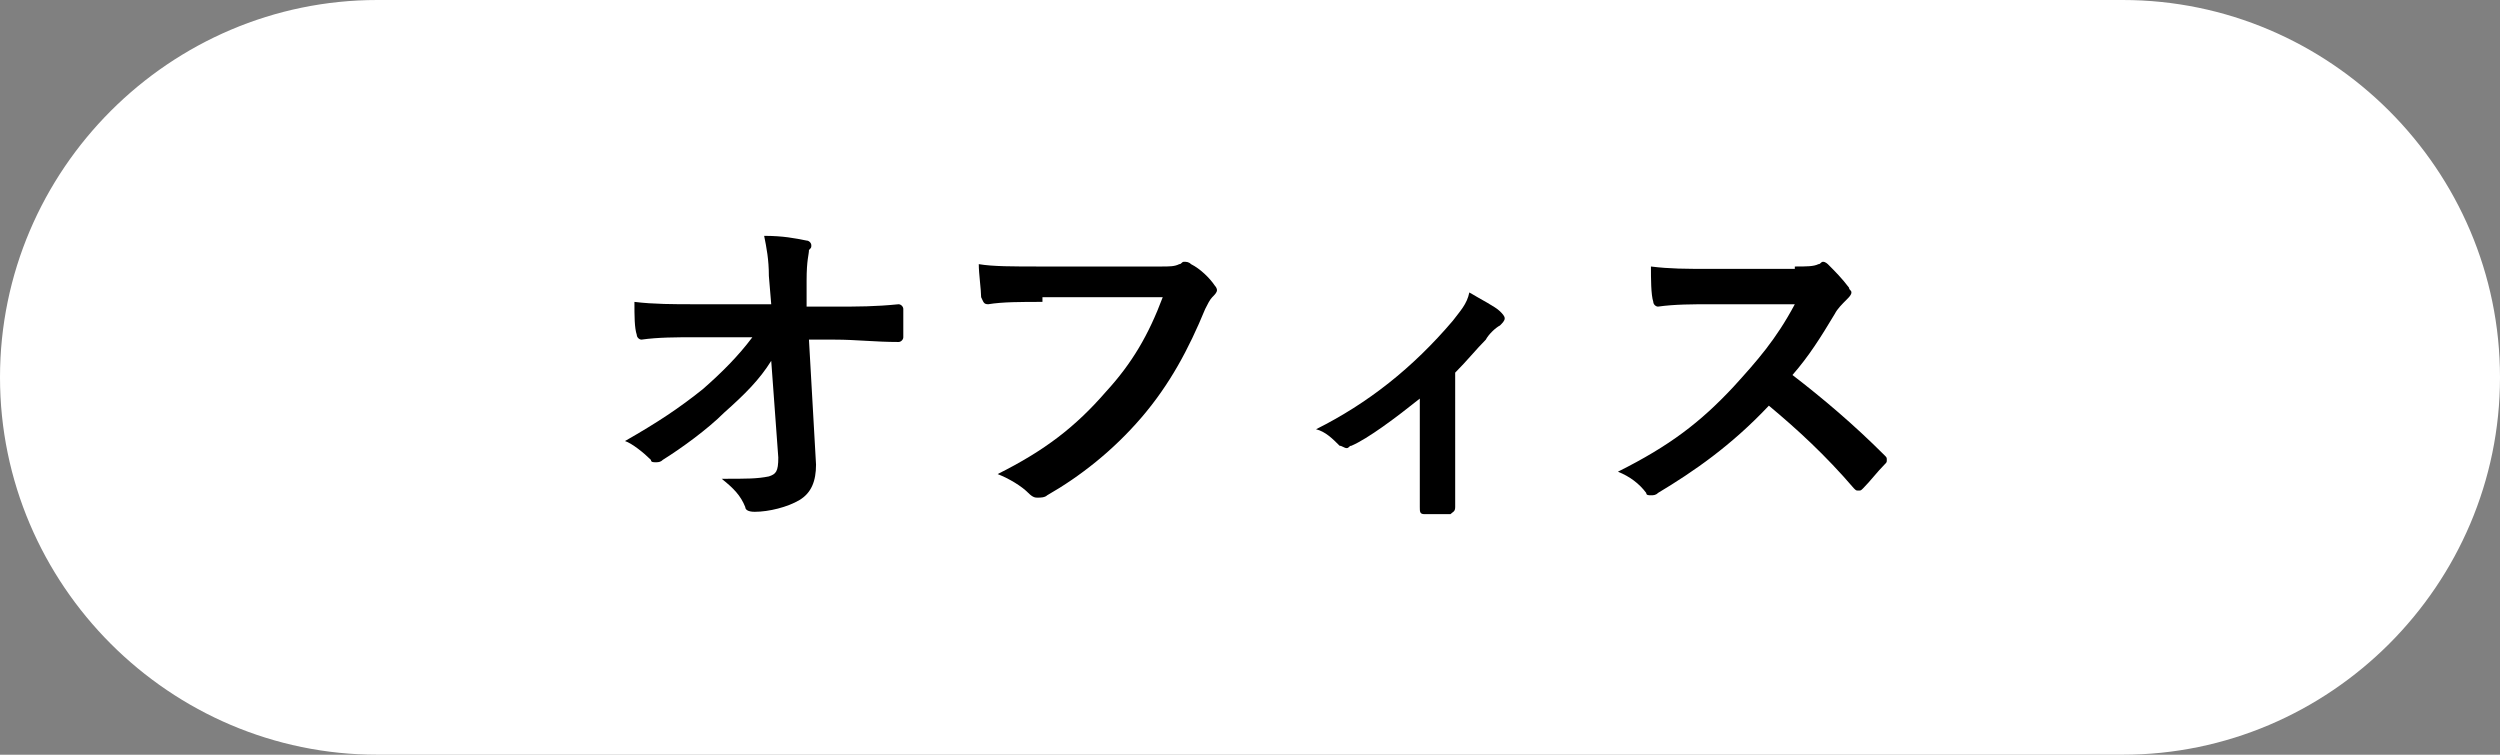 <?xml version="1.0" encoding="utf-8"?>
<!-- Generator: Adobe Illustrator 24.3.0, SVG Export Plug-In . SVG Version: 6.00 Build 0)  -->
<svg version="1.1" id="レイヤー_1" xmlns="http://www.w3.org/2000/svg" xmlns:xlink="http://www.w3.org/1999/xlink" x="0px"
	 y="0px" viewBox="0 0 106 32" style="enable-background:new 0 0 106 32;" xml:space="preserve">
<rect x="0" y="0" width="106" height="32" fill="#808080" stroke="none"/>
<style type="text/css">
	.st0{fill:#FFFFFF;}
	.st1{enable-background:new    ;}
</style>
<g id="グループ_1384" transform="translate(7840 -730)">
	<path id="長方形_1961" class="st0" d="M-7824,730h74c8.8,0,16,7.2,16,16l0,0c0,8.8-7.2,16-16,16h-74c-8.8,0-16-7.2-16-16l0,0
		C-7840,737.2-7832.8,730-7824,730z"/>
	<g class="st1">
		<path d="M-7807.3,745.3c-0.5,0.8-1.1,1.4-2,2.2c-0.7,0.7-1.8,1.5-2.6,2c-0.1,0.1-0.2,0.1-0.3,0.1c-0.1,0-0.2,0-0.2-0.1
			c-0.3-0.3-0.8-0.7-1.1-0.8c1.4-0.8,2.3-1.4,3.3-2.2c0.8-0.7,1.5-1.4,2.1-2.2l-2.5,0c-0.7,0-1.5,0-2.2,0.1c-0.1,0-0.2-0.1-0.2-0.2
			c-0.1-0.3-0.1-0.8-0.1-1.4c0.8,0.1,1.7,0.1,2.5,0.1h3.3l-0.1-1.2c0-0.7-0.1-1.2-0.2-1.7c0.8,0,1.3,0.1,1.8,0.2
			c0.1,0,0.2,0.1,0.2,0.2c0,0.1,0,0.1-0.1,0.2c0,0.2-0.1,0.4-0.1,1.3l0,1.1h1.2c1,0,1.7,0,2.7-0.1c0.1,0,0.2,0.1,0.2,0.2
			c0,0.4,0,0.8,0,1.2c0,0.1-0.1,0.2-0.2,0.2c-1,0-1.8-0.1-2.7-0.1h-1.1l0.3,5.3c0,0.7-0.2,1.2-0.7,1.5c-0.5,0.3-1.3,0.5-1.9,0.5
			c-0.3,0-0.4-0.1-0.4-0.2c-0.2-0.5-0.5-0.8-1-1.2c1.1,0,1.5,0,2-0.1c0.3-0.1,0.4-0.2,0.4-0.8L-7807.3,745.3z"/>
		<path d="M-7795.8,742.8c-0.9,0-1.7,0-2.3,0.1c-0.2,0-0.2-0.1-0.3-0.3c0-0.3-0.1-1-0.1-1.4c0.6,0.1,1.4,0.1,2.7,0.1h5
			c0.4,0,0.6,0,0.8-0.1c0.1,0,0.1-0.1,0.2-0.1c0.1,0,0.2,0,0.3,0.1c0.4,0.2,0.8,0.6,1,0.9c0.1,0.1,0.1,0.2,0.1,0.2
			c0,0.1-0.1,0.2-0.2,0.3c-0.1,0.1-0.2,0.3-0.3,0.5c-0.7,1.7-1.5,3.2-2.7,4.6c-1.2,1.4-2.6,2.5-4,3.3c-0.1,0.1-0.3,0.1-0.4,0.1
			c-0.1,0-0.2,0-0.4-0.2c-0.3-0.3-0.8-0.6-1.3-0.8c2-1,3.3-2,4.6-3.5c1.1-1.2,1.8-2.4,2.4-4H-7795.8z"/>
		<path d="M-7778.3,749.2c0,0.7,0,1.6,0,2.3c0,0.2-0.1,0.2-0.2,0.3c-0.4,0-0.8,0-1.1,0c-0.2,0-0.2-0.1-0.2-0.3c0-0.8,0-1.5,0-2.2
			v-2.4c-1,0.8-2.2,1.7-2.9,2c-0.1,0-0.1,0.1-0.2,0.1c-0.1,0-0.2-0.1-0.3-0.1c-0.3-0.3-0.6-0.6-1-0.7c2.2-1.1,4.1-2.6,5.8-4.6
			c0.3-0.4,0.6-0.7,0.7-1.2c0.5,0.3,1.1,0.6,1.3,0.8c0.1,0.1,0.2,0.2,0.2,0.3c0,0.1-0.1,0.2-0.2,0.3c-0.2,0.1-0.5,0.4-0.6,0.6
			c-0.4,0.4-0.8,0.9-1.3,1.4V749.2z"/>
		<path d="M-7763.9,741.3c0.5,0,0.8,0,1-0.1c0.1,0,0.1-0.1,0.2-0.1c0.1,0,0.2,0.1,0.2,0.1c0.3,0.3,0.6,0.6,0.9,1
			c0,0.1,0.1,0.1,0.1,0.2c0,0.1-0.1,0.2-0.2,0.3c-0.2,0.2-0.4,0.4-0.5,0.6c-0.6,1-1.1,1.8-1.8,2.6c1.3,1,2.6,2.1,3.9,3.4
			c0.1,0.1,0.1,0.1,0.1,0.2c0,0.1,0,0.1-0.1,0.2c-0.3,0.3-0.6,0.7-0.9,1c-0.1,0.1-0.1,0.1-0.2,0.1c-0.1,0-0.1,0-0.2-0.1
			c-1.2-1.4-2.4-2.5-3.6-3.5c-1.6,1.7-3.2,2.8-4.7,3.7c-0.1,0.1-0.2,0.1-0.3,0.1c-0.1,0-0.2,0-0.2-0.1c-0.3-0.4-0.7-0.7-1.2-0.9
			c2.2-1.1,3.5-2.1,4.9-3.6c1-1.1,1.8-2,2.6-3.5l-3.6,0c-0.7,0-1.5,0-2.2,0.1c-0.1,0-0.2-0.1-0.2-0.2c-0.1-0.3-0.1-1-0.1-1.5
			c0.8,0.1,1.5,0.1,2.4,0.1H-7763.9z"/>
	</g>
</g>
</svg>
